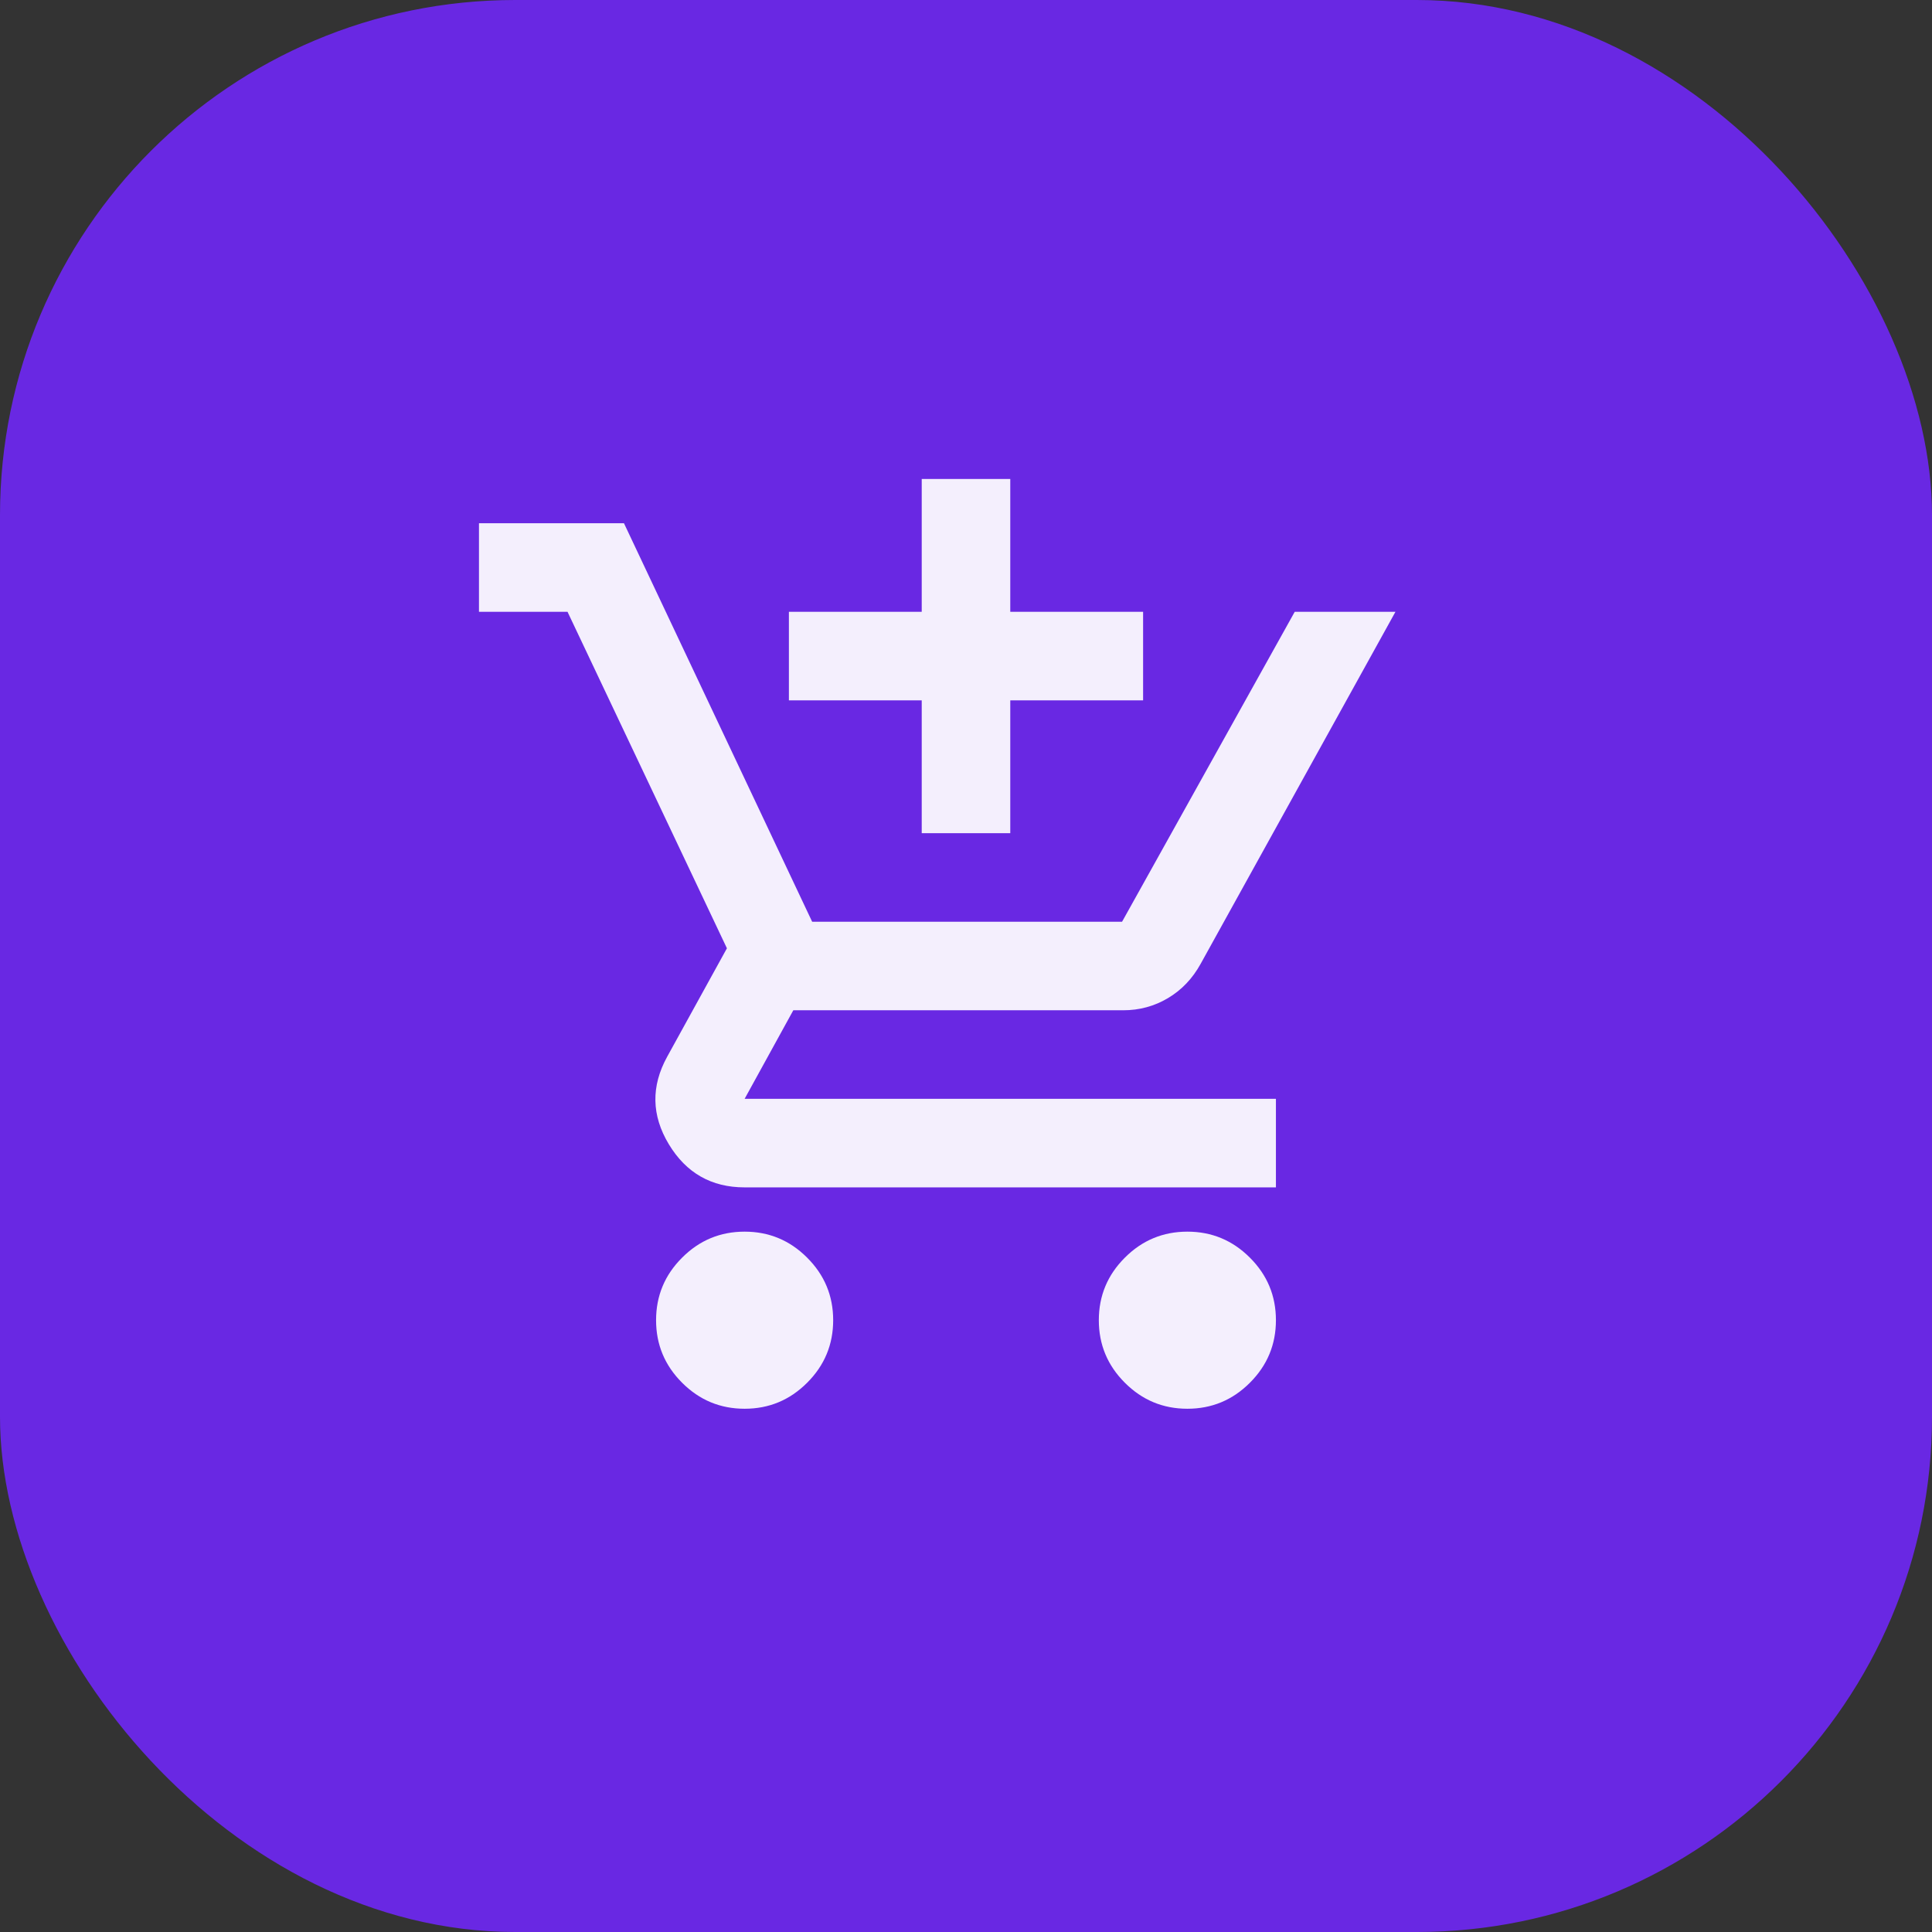 <svg width="60" height="60" viewBox="0 0 60 60" fill="none" xmlns="http://www.w3.org/2000/svg">
<rect x="0" y="0" width="60" height="60" fill="#333333" stroke="none"/>
<rect width="60" height="60" rx="16" fill="#6928E3"/>
<mask id="mask0_323_384" style="mask-type:alpha" maskUnits="userSpaceOnUse" x="13" y="13" width="34" height="34">
<rect x="13.5" y="13.5" width="33" height="33" fill="#D9D9D9"/>
</mask>
<g mask="url(#mask0_323_384)">
<path d="M28.625 25.875V21.75H24.5V19H28.625V14.875H31.375V19H35.5V21.75H31.375V25.875H28.625ZM23.125 43.75C22.369 43.75 21.721 43.481 21.183 42.942C20.644 42.404 20.375 41.756 20.375 41C20.375 40.244 20.644 39.596 21.183 39.058C21.721 38.519 22.369 38.25 23.125 38.25C23.881 38.25 24.529 38.519 25.067 39.058C25.606 39.596 25.875 40.244 25.875 41C25.875 41.756 25.606 42.404 25.067 42.942C24.529 43.481 23.881 43.75 23.125 43.75ZM36.875 43.75C36.119 43.75 35.471 43.481 34.933 42.942C34.394 42.404 34.125 41.756 34.125 41C34.125 40.244 34.394 39.596 34.933 39.058C35.471 38.519 36.119 38.25 36.875 38.25C37.631 38.25 38.279 38.519 38.817 39.058C39.356 39.596 39.625 40.244 39.625 41C39.625 41.756 39.356 42.404 38.817 42.942C38.279 43.481 37.631 43.75 36.875 43.75ZM14.875 19V16.25H19.378L25.222 28.625H34.847L40.209 19H43.337L37.288 29.931C37.035 30.39 36.697 30.745 36.273 30.997C35.849 31.249 35.385 31.375 34.881 31.375H24.637L23.125 34.125H39.625V36.875H23.125C22.094 36.875 21.309 36.428 20.77 35.534C20.232 34.641 20.215 33.735 20.719 32.819L22.575 29.45L17.625 19H14.875Z" fill="#F4EFFD"/>
</g>
</svg>
